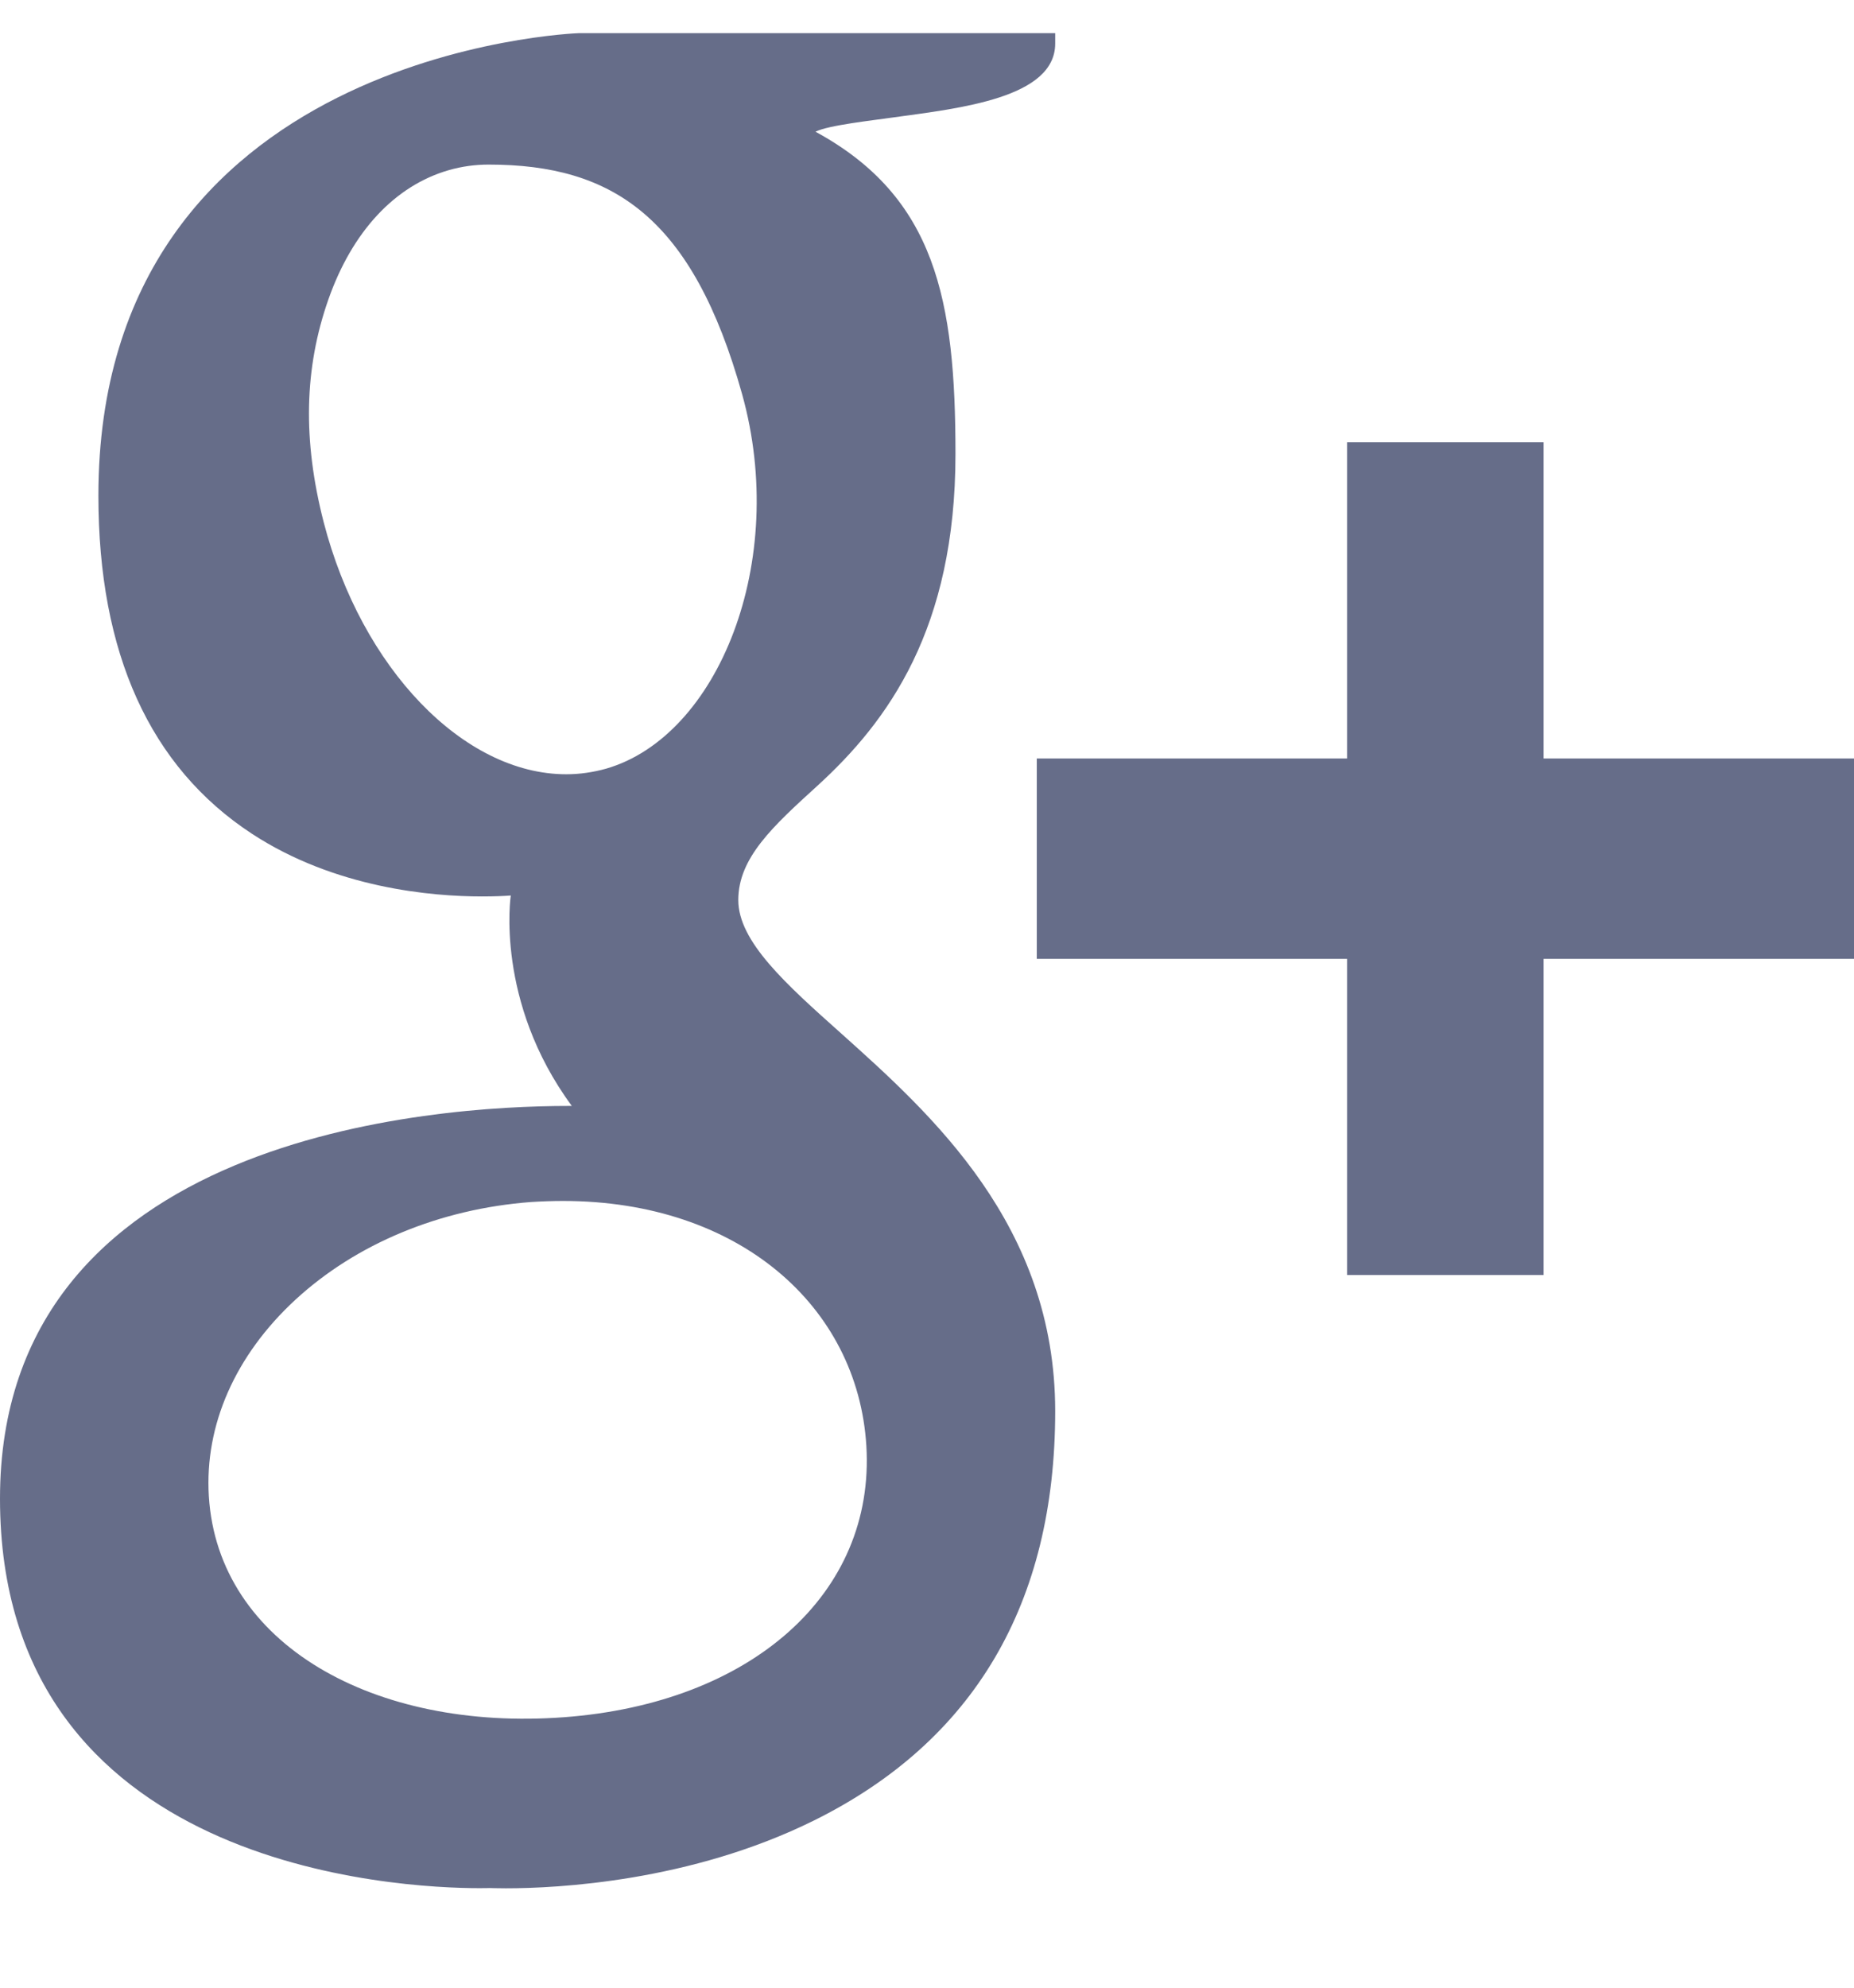 <svg width="14" height="15" viewBox="0 0 14 15" fill="none" xmlns="http://www.w3.org/2000/svg">
<path d="M11.656 5.724V3.338H10.172V5.724H7.829V7.236H10.172V9.622H11.656V7.236H14V5.724H11.656ZM5.604 2.975C5.956 4.237 5.424 5.557 4.576 5.801C4.479 5.828 4.378 5.843 4.276 5.843C3.499 5.843 2.729 5.042 2.444 3.94C2.285 3.321 2.297 2.779 2.48 2.259C2.66 1.747 2.982 1.401 3.389 1.284C3.486 1.256 3.588 1.242 3.689 1.242C4.627 1.242 5.23 1.638 5.604 2.975ZM6.542 10.91C6.61 12.029 5.671 12.854 4.259 12.959C2.826 13.066 1.646 12.409 1.577 11.291C1.544 10.755 1.776 10.228 2.23 9.809C2.69 9.385 3.322 9.123 4.01 9.071C4.091 9.066 4.172 9.063 4.252 9.063C5.578 9.063 6.477 9.857 6.542 10.91ZM0.743 3.741C0.743 4.929 1.132 5.787 1.901 6.291C2.53 6.703 3.26 6.765 3.639 6.765C3.731 6.765 3.805 6.762 3.857 6.758C3.857 6.758 3.736 7.556 4.318 8.346L4.291 8.346C3.285 8.346 0 8.56 0 11.309C0 14.107 3.017 14.249 3.622 14.249C3.669 14.249 3.697 14.248 3.697 14.248C3.704 14.248 3.747 14.25 3.82 14.25C4.209 14.25 5.213 14.2 6.145 13.739C7.354 13.141 7.968 12.101 7.968 10.649C7.968 9.245 7.033 8.409 6.351 7.798C5.934 7.426 5.575 7.105 5.575 6.792C5.575 6.474 5.837 6.235 6.17 5.932C6.708 5.442 7.215 4.744 7.215 3.425C7.215 2.266 7.067 1.488 6.158 0.994C6.253 0.945 6.588 0.909 6.754 0.885C7.247 0.817 7.968 0.739 7.968 0.329V0.25H4.375C4.339 0.251 0.743 0.387 0.743 3.741Z" fill="#666D89"/>
</svg>
